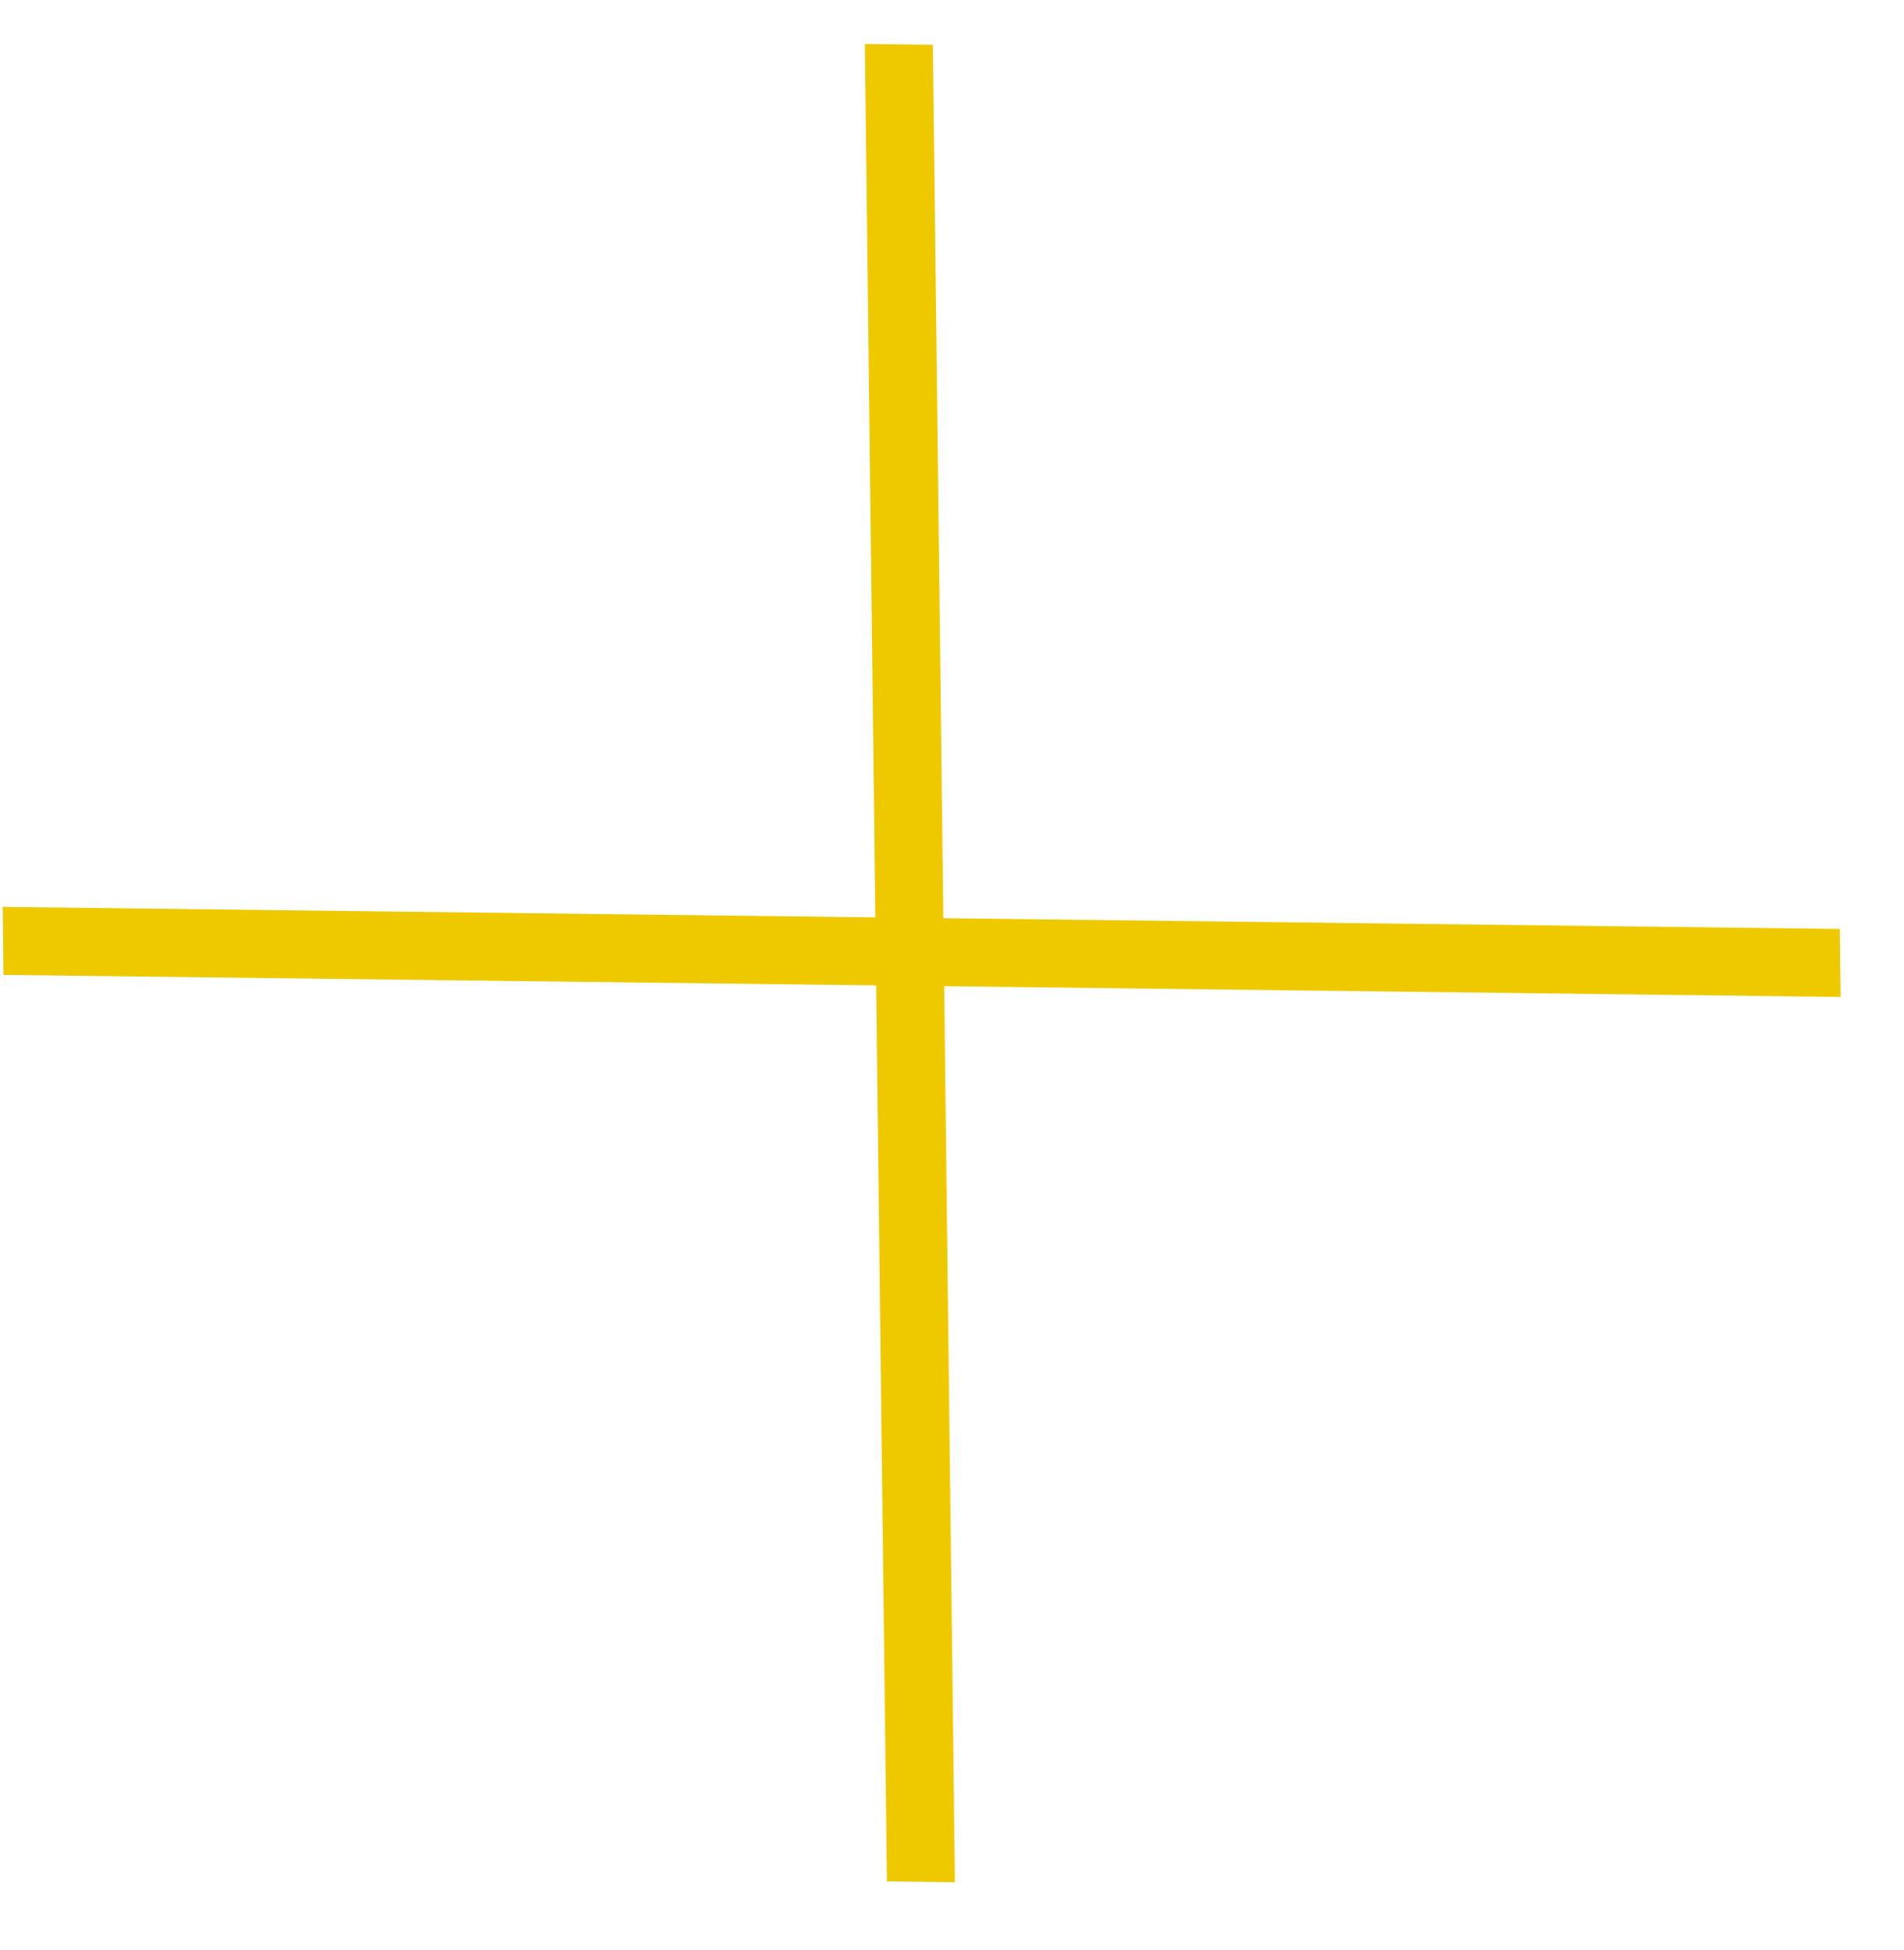 <?xml version="1.0" encoding="UTF-8"?> <svg xmlns="http://www.w3.org/2000/svg" width="42" height="43" viewBox="0 0 42 43" fill="none"> <line y1="-0.75" x2="40.526" y2="-0.75" transform="matrix(1 0.012 0.012 1 0.076 21.502)" stroke="#EFC900" stroke-width="1.5"></line> <line y1="-0.75" x2="40.526" y2="-0.75" transform="matrix(-0.012 -1 1 0.012 21.064 41.513)" stroke="#EFC900" stroke-width="1.5"></line> </svg> 